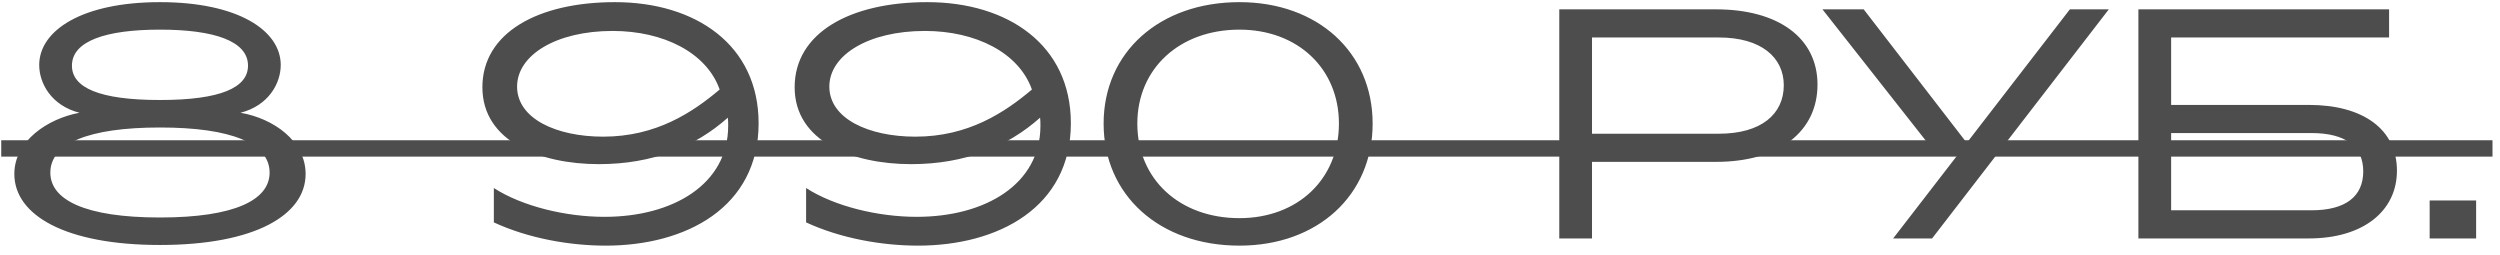 <?xml version="1.0" encoding="UTF-8"?> <svg xmlns="http://www.w3.org/2000/svg" width="275" height="28" viewBox="0 0 275 28" fill="none"><path d="M17.597 23.924C25.841 23.924 29.657 21.98 29.657 18.992C29.657 15.788 25.481 14.024 17.597 14.024C9.713 14.024 5.537 15.788 5.537 18.992C5.537 21.98 9.353 23.924 17.597 23.924ZM17.597 11C24.293 11 27.281 9.632 27.281 7.22C27.281 4.52 23.573 3.26 17.597 3.26C11.621 3.26 7.913 4.52 7.913 7.22C7.913 9.632 10.901 11 17.597 11ZM17.597 26.948C7.193 26.948 1.577 23.672 1.577 19.136C1.577 15.5 5.249 13.052 8.741 12.404C5.645 11.612 4.313 9.164 4.313 7.148C4.313 3.368 8.993 0.236 17.597 0.236C26.201 0.236 30.881 3.368 30.881 7.148C30.881 9.164 29.549 11.612 26.453 12.404C30.053 13.016 33.617 15.5 33.617 19.136C33.617 23.672 28.001 26.948 17.597 26.948ZM56.879 9.524C56.879 13.052 61.199 15.032 66.347 15.032C72.179 15.032 76.175 12.368 79.163 9.848C77.723 5.78 72.971 3.404 67.391 3.404C61.163 3.404 56.879 6.068 56.879 9.524ZM66.635 27.02C62.675 27.02 58.139 26.228 54.323 24.464V20.684C57.455 22.7 62.243 23.852 66.491 23.852C74.051 23.852 80.099 20.252 80.099 13.844C80.099 13.556 80.099 13.232 80.063 12.944C76.463 16.148 71.783 18.056 65.879 18.056C59.435 18.056 53.063 15.572 53.063 9.596C53.063 3.62 59.147 0.236 67.643 0.236C76.535 0.236 83.447 4.952 83.447 13.556C83.447 22.844 75.419 27.02 66.635 27.02ZM91.227 9.524C91.227 13.052 95.547 15.032 100.695 15.032C106.527 15.032 110.523 12.368 113.511 9.848C112.071 5.78 107.319 3.404 101.739 3.404C95.511 3.404 91.227 6.068 91.227 9.524ZM100.983 27.02C97.023 27.02 92.487 26.228 88.671 24.464V20.684C91.803 22.7 96.591 23.852 100.839 23.852C108.399 23.852 114.447 20.252 114.447 13.844C114.447 13.556 114.447 13.232 114.411 12.944C110.811 16.148 106.131 18.056 100.227 18.056C93.783 18.056 87.411 15.572 87.411 9.596C87.411 3.62 93.495 0.236 101.991 0.236C110.883 0.236 117.795 4.952 117.795 13.556C117.795 22.844 109.767 27.02 100.983 27.02ZM136.338 27.02C127.554 27.02 121.398 21.476 121.398 13.592C121.398 5.744 127.554 0.236 136.338 0.236C144.942 0.236 150.99 5.744 150.99 13.592C150.99 21.476 144.942 27.02 136.338 27.02ZM136.338 23.996C142.746 23.996 147.282 19.712 147.282 13.592C147.282 7.544 142.746 3.26 136.338 3.26C129.75 3.26 125.106 7.544 125.106 13.592C125.106 19.712 129.75 23.996 136.338 23.996ZM189.089 4.124H175.121V14.708H189.089C193.733 14.708 196.217 12.548 196.217 9.38C196.217 6.32 193.733 4.124 189.089 4.124ZM188.765 17.804H175.121V26.228H171.521V1.028H188.765C195.605 1.028 199.925 4.16 199.925 9.308C199.925 14.456 195.713 17.804 188.765 17.804ZM205.006 1.028L216.346 15.716L227.686 1.028H231.97L212.53 26.228H208.246L215.698 16.58H212.71L200.47 1.028H205.006ZM254.268 14.636H238.824V23.132H254.268C258.048 23.132 259.956 21.584 259.956 18.848C259.956 16.148 258.048 14.636 254.268 14.636ZM262.8 1.028V4.124H238.824V11.54H253.98C259.92 11.54 263.664 14.204 263.664 18.776C263.664 23.24 259.92 26.228 253.98 26.228H235.224V1.028H262.8ZM272.374 26.228H267.262V22.052H272.374V26.228Z" fill="#4D4D4D"></path><path d="M0.137 15.428H274.174V17.228H0.137V15.428Z" fill="#4D4D4D"></path></svg> 